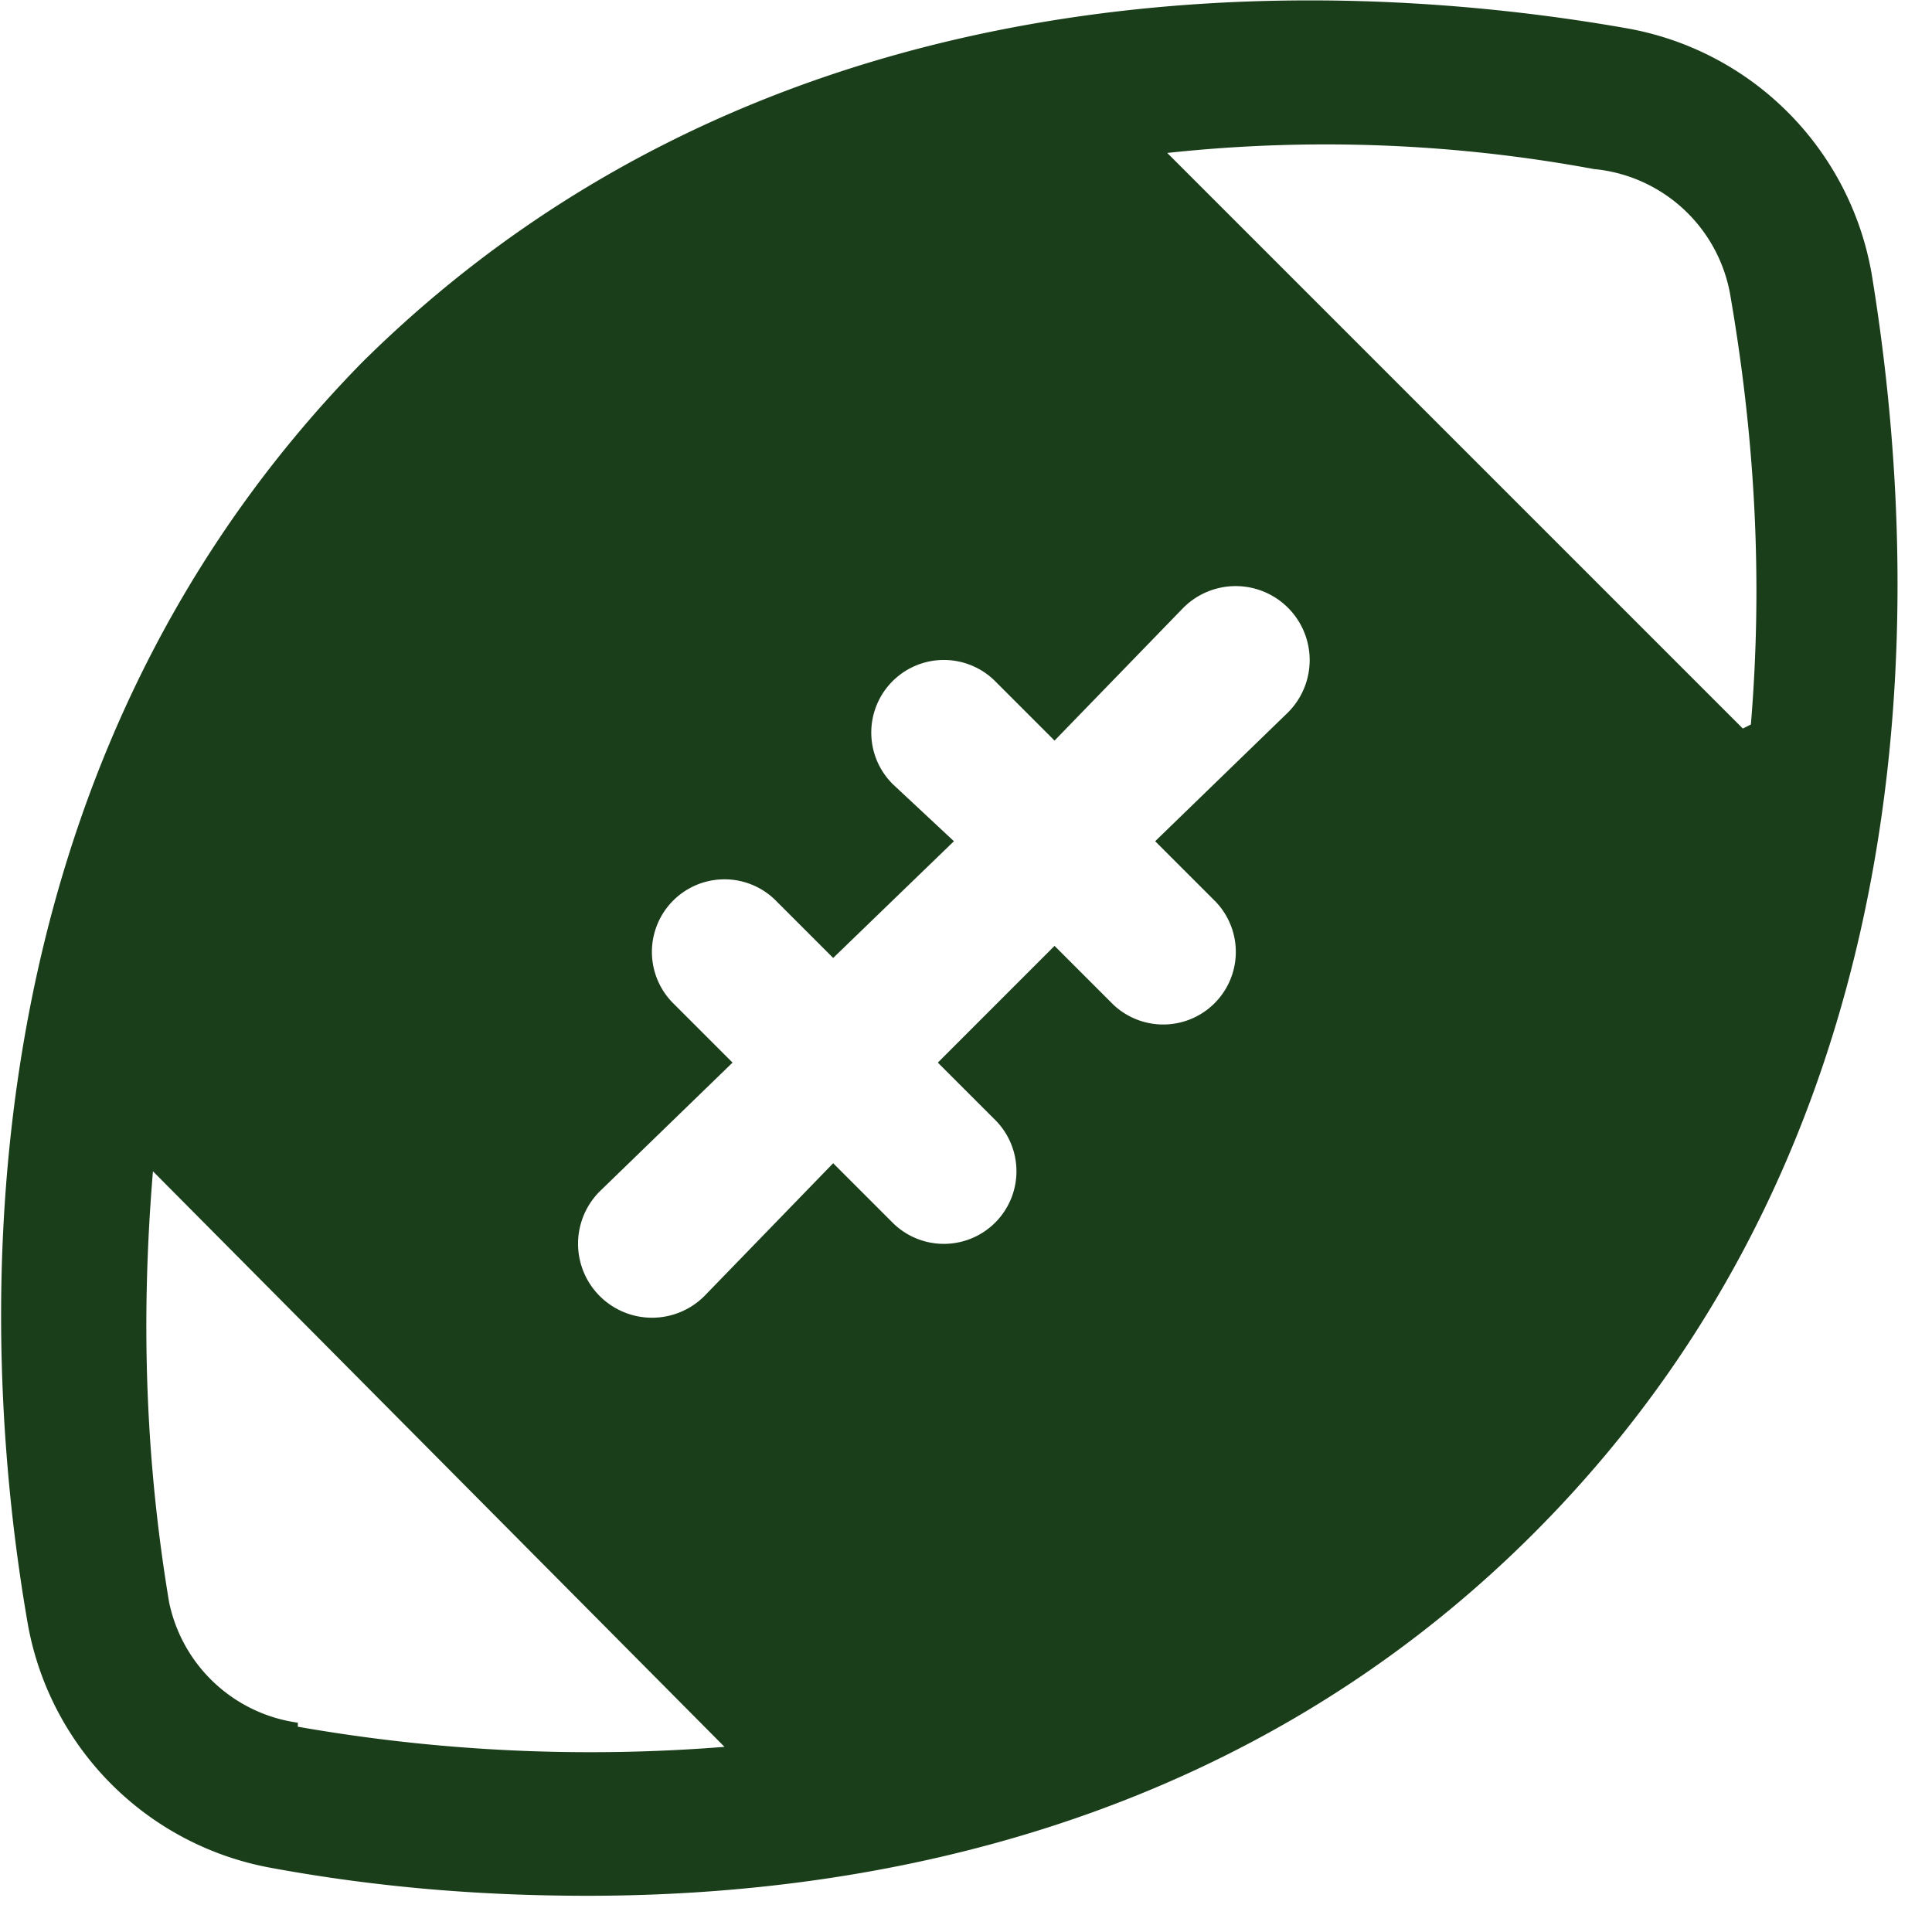 <svg viewBox="0 0 48 48" fill="none" xmlns="http://www.w3.org/2000/svg">
  <path d="M46.5 6.8A7.5 7.5 0 0 0 40.4.7C33-.6 19.2-1.1 9 9-1 19.2-.6 33 .7 40.4a7.5 7.5 0 0 0 6 6c2.7.5 5.3.7 7.9.7 7.2 0 16.3-1.8 23.5-9 10.2-10.2 9.6-24 8.4-31.3Zm-39.1 36a3.8 3.8 0 0 1-3.2-3c-.6-3.6-.7-7.1-.4-10.7L18 43.4a42 42 0 0 1-10.6-.5ZM32 17.7l-3.3 3.2 1.5 1.5a1.8 1.8 0 1 1-2.6 2.5l-1.4-1.4-2.9 2.9 1.4 1.4a1.8 1.8 0 1 1-2.5 2.6l-1.5-1.5-3.2 3.3a1.8 1.8 0 1 1-2.6-2.6l3.3-3.2-1.5-1.5a1.8 1.8 0 0 1 2.6-2.5l1.4 1.4 3-2.9-1.5-1.4a1.8 1.8 0 0 1 2.5-2.6l1.5 1.5 3.2-3.3a1.8 1.8 0 1 1 2.6 2.6Zm11.3.4L29 3.8a36.6 36.6 0 0 1 10.6.4A3.8 3.8 0 0 1 43 7.4c.6 3.5.8 7 .5 10.6Z" fill="#1A3E1A"></path>
</svg>
